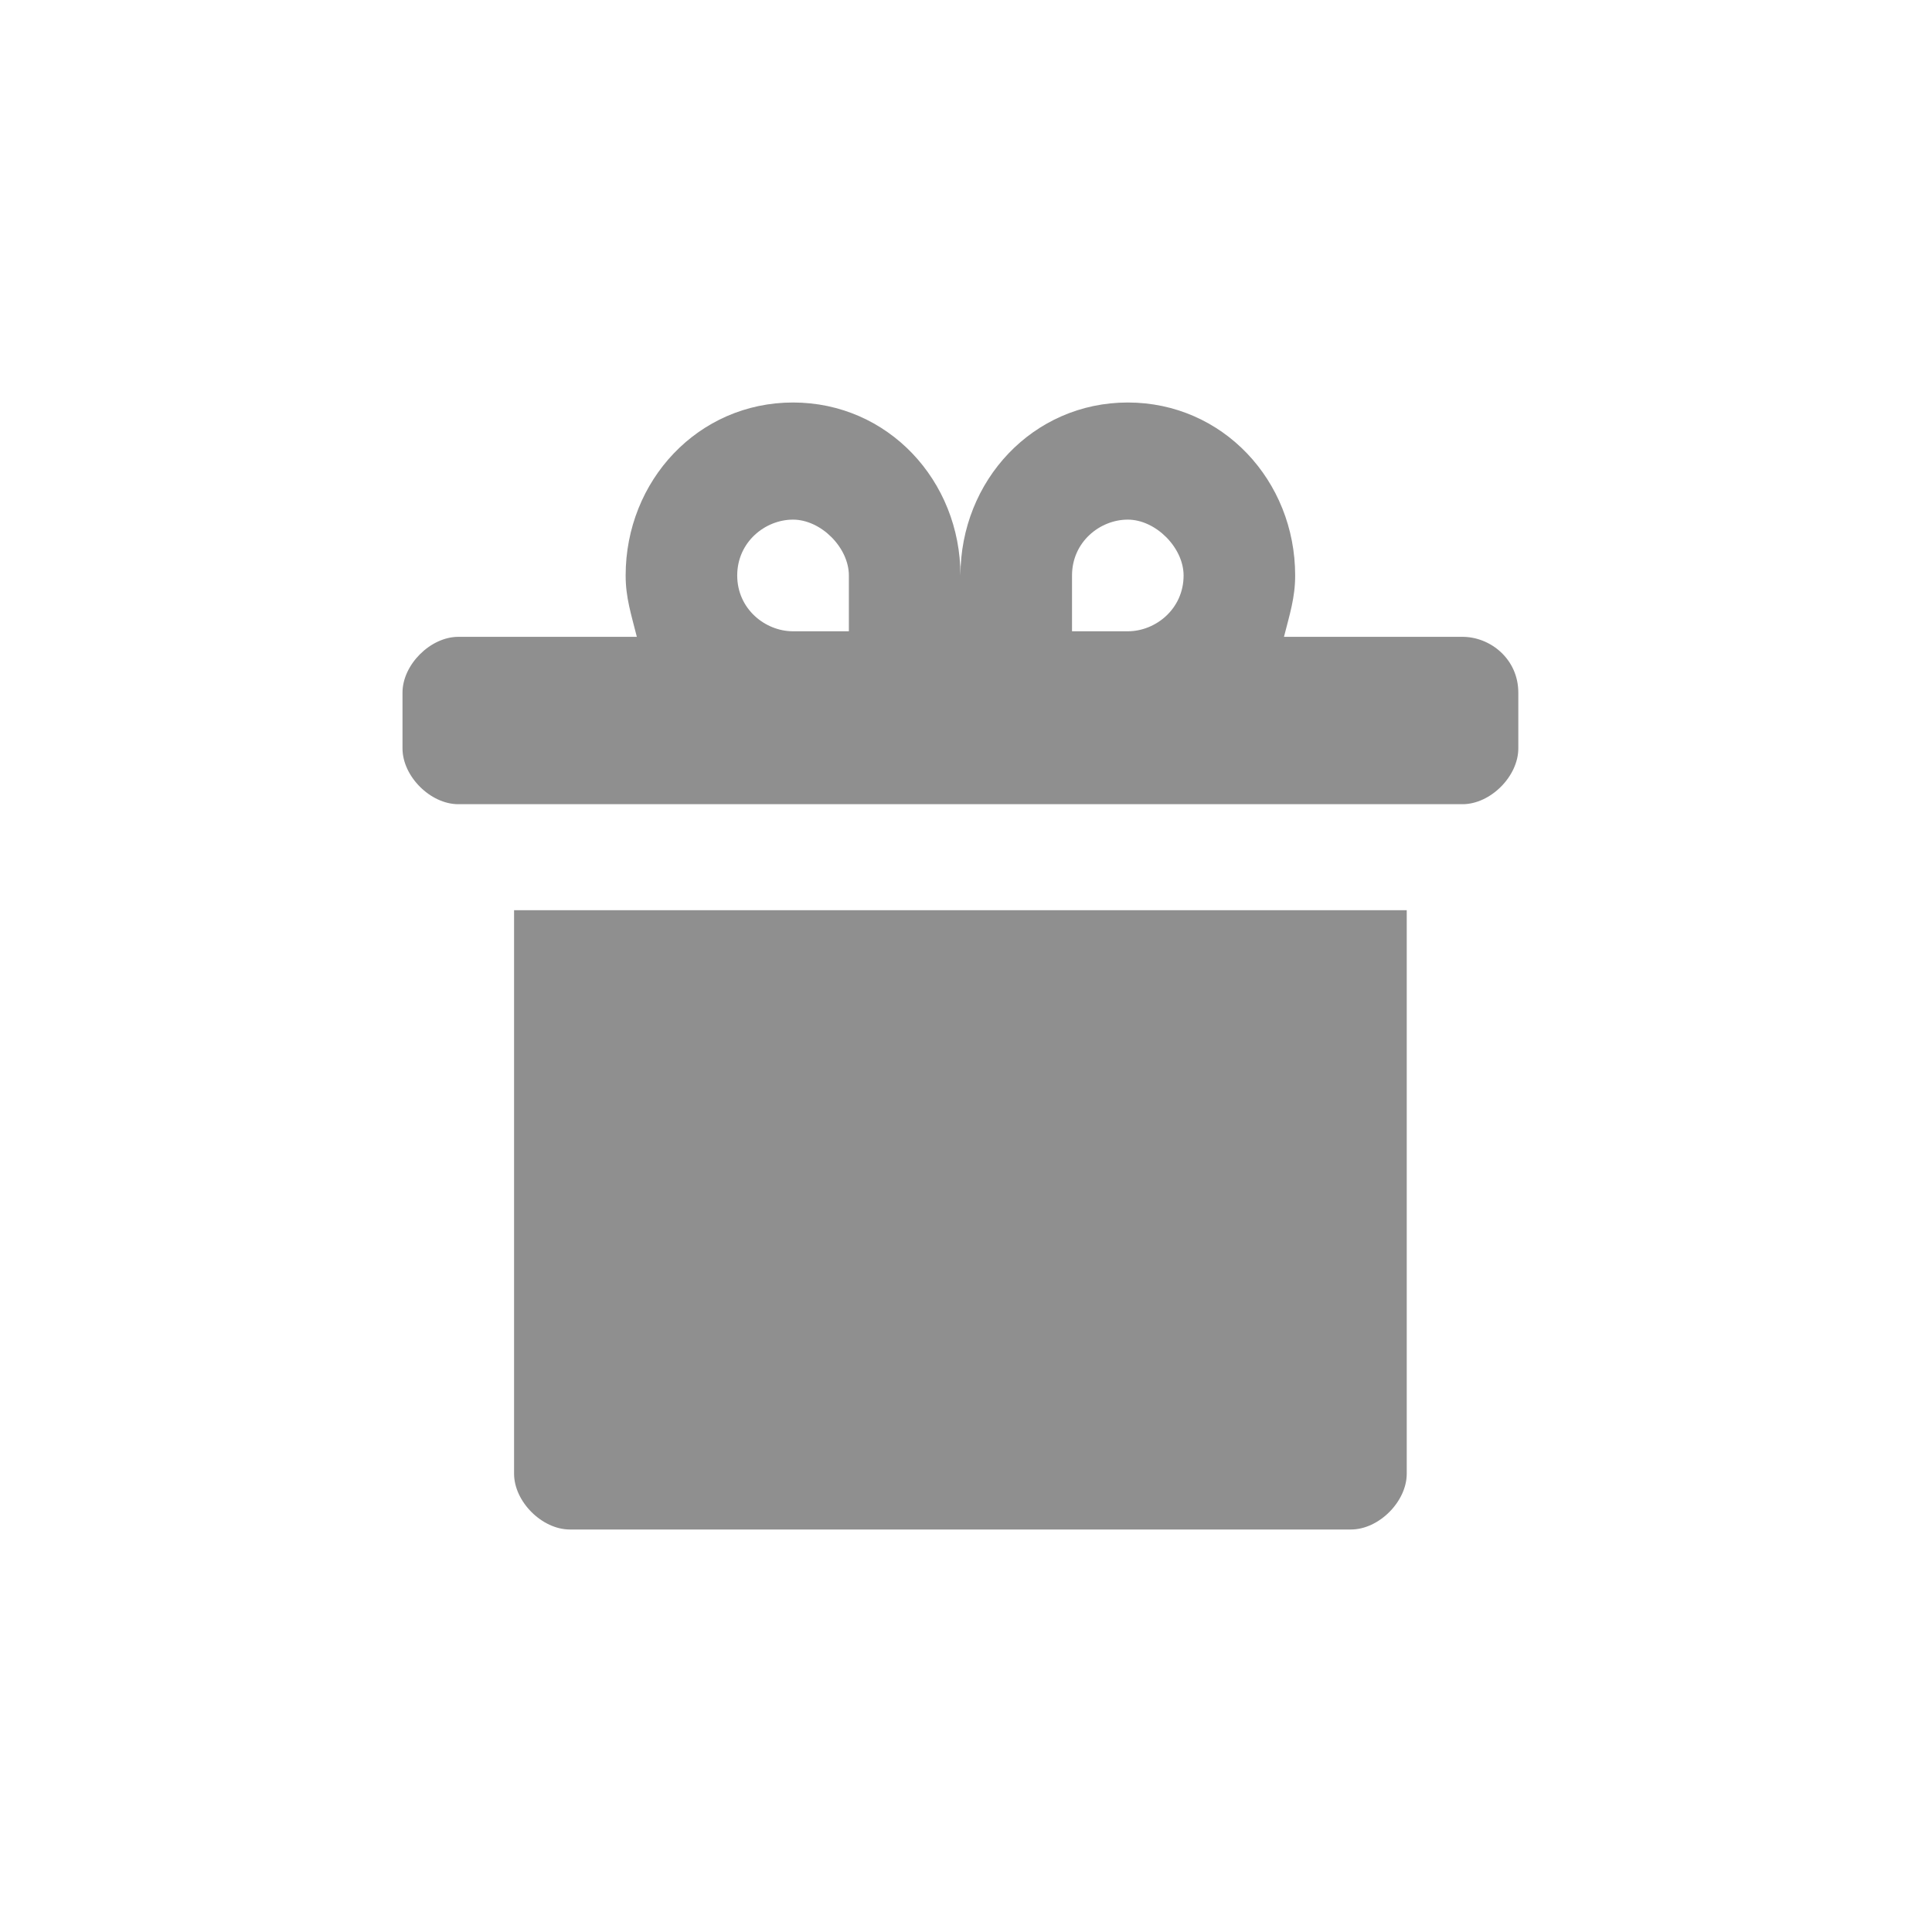 <svg width="24" height="24" viewBox="0 0 24 24" fill="none"
	xmlns="http://www.w3.org/2000/svg">
	<path d="M18.168 7.911H15.95C16.02 7.634 16.089 7.426 16.089 7.149C16.089 5.97 15.188 5 14.01 5C12.832 5 11.931 5.97 11.931 7.149C11.931 5.97 11.03 5 9.851 5C8.673 5 7.772 5.97 7.772 7.149C7.772 7.426 7.842 7.634 7.911 7.911H5.693C5.347 7.911 5 8.257 5 8.604V9.297C5 9.644 5.347 9.99 5.693 9.99H18.168C18.515 9.99 18.861 9.644 18.861 9.297V8.604C18.861 8.188 18.515 7.911 18.168 7.911H18.168ZM13.317 7.149C13.317 6.733 13.663 6.455 14.01 6.455C14.356 6.455 14.703 6.802 14.703 7.149C14.703 7.564 14.356 7.842 14.01 7.842H13.317V7.149ZM9.851 6.455C10.198 6.455 10.545 6.802 10.545 7.149V7.842H9.851C9.505 7.842 9.158 7.564 9.158 7.149C9.158 6.733 9.505 6.455 9.851 6.455Z" fill="#8F8F8F"/>
	<path d="M6.386 18.307C6.386 18.654 6.733 19 7.079 19H16.782C17.128 19 17.475 18.654 17.475 18.307V11.307H6.386V18.307Z" fill="#8F8F8F"/>
</svg>
